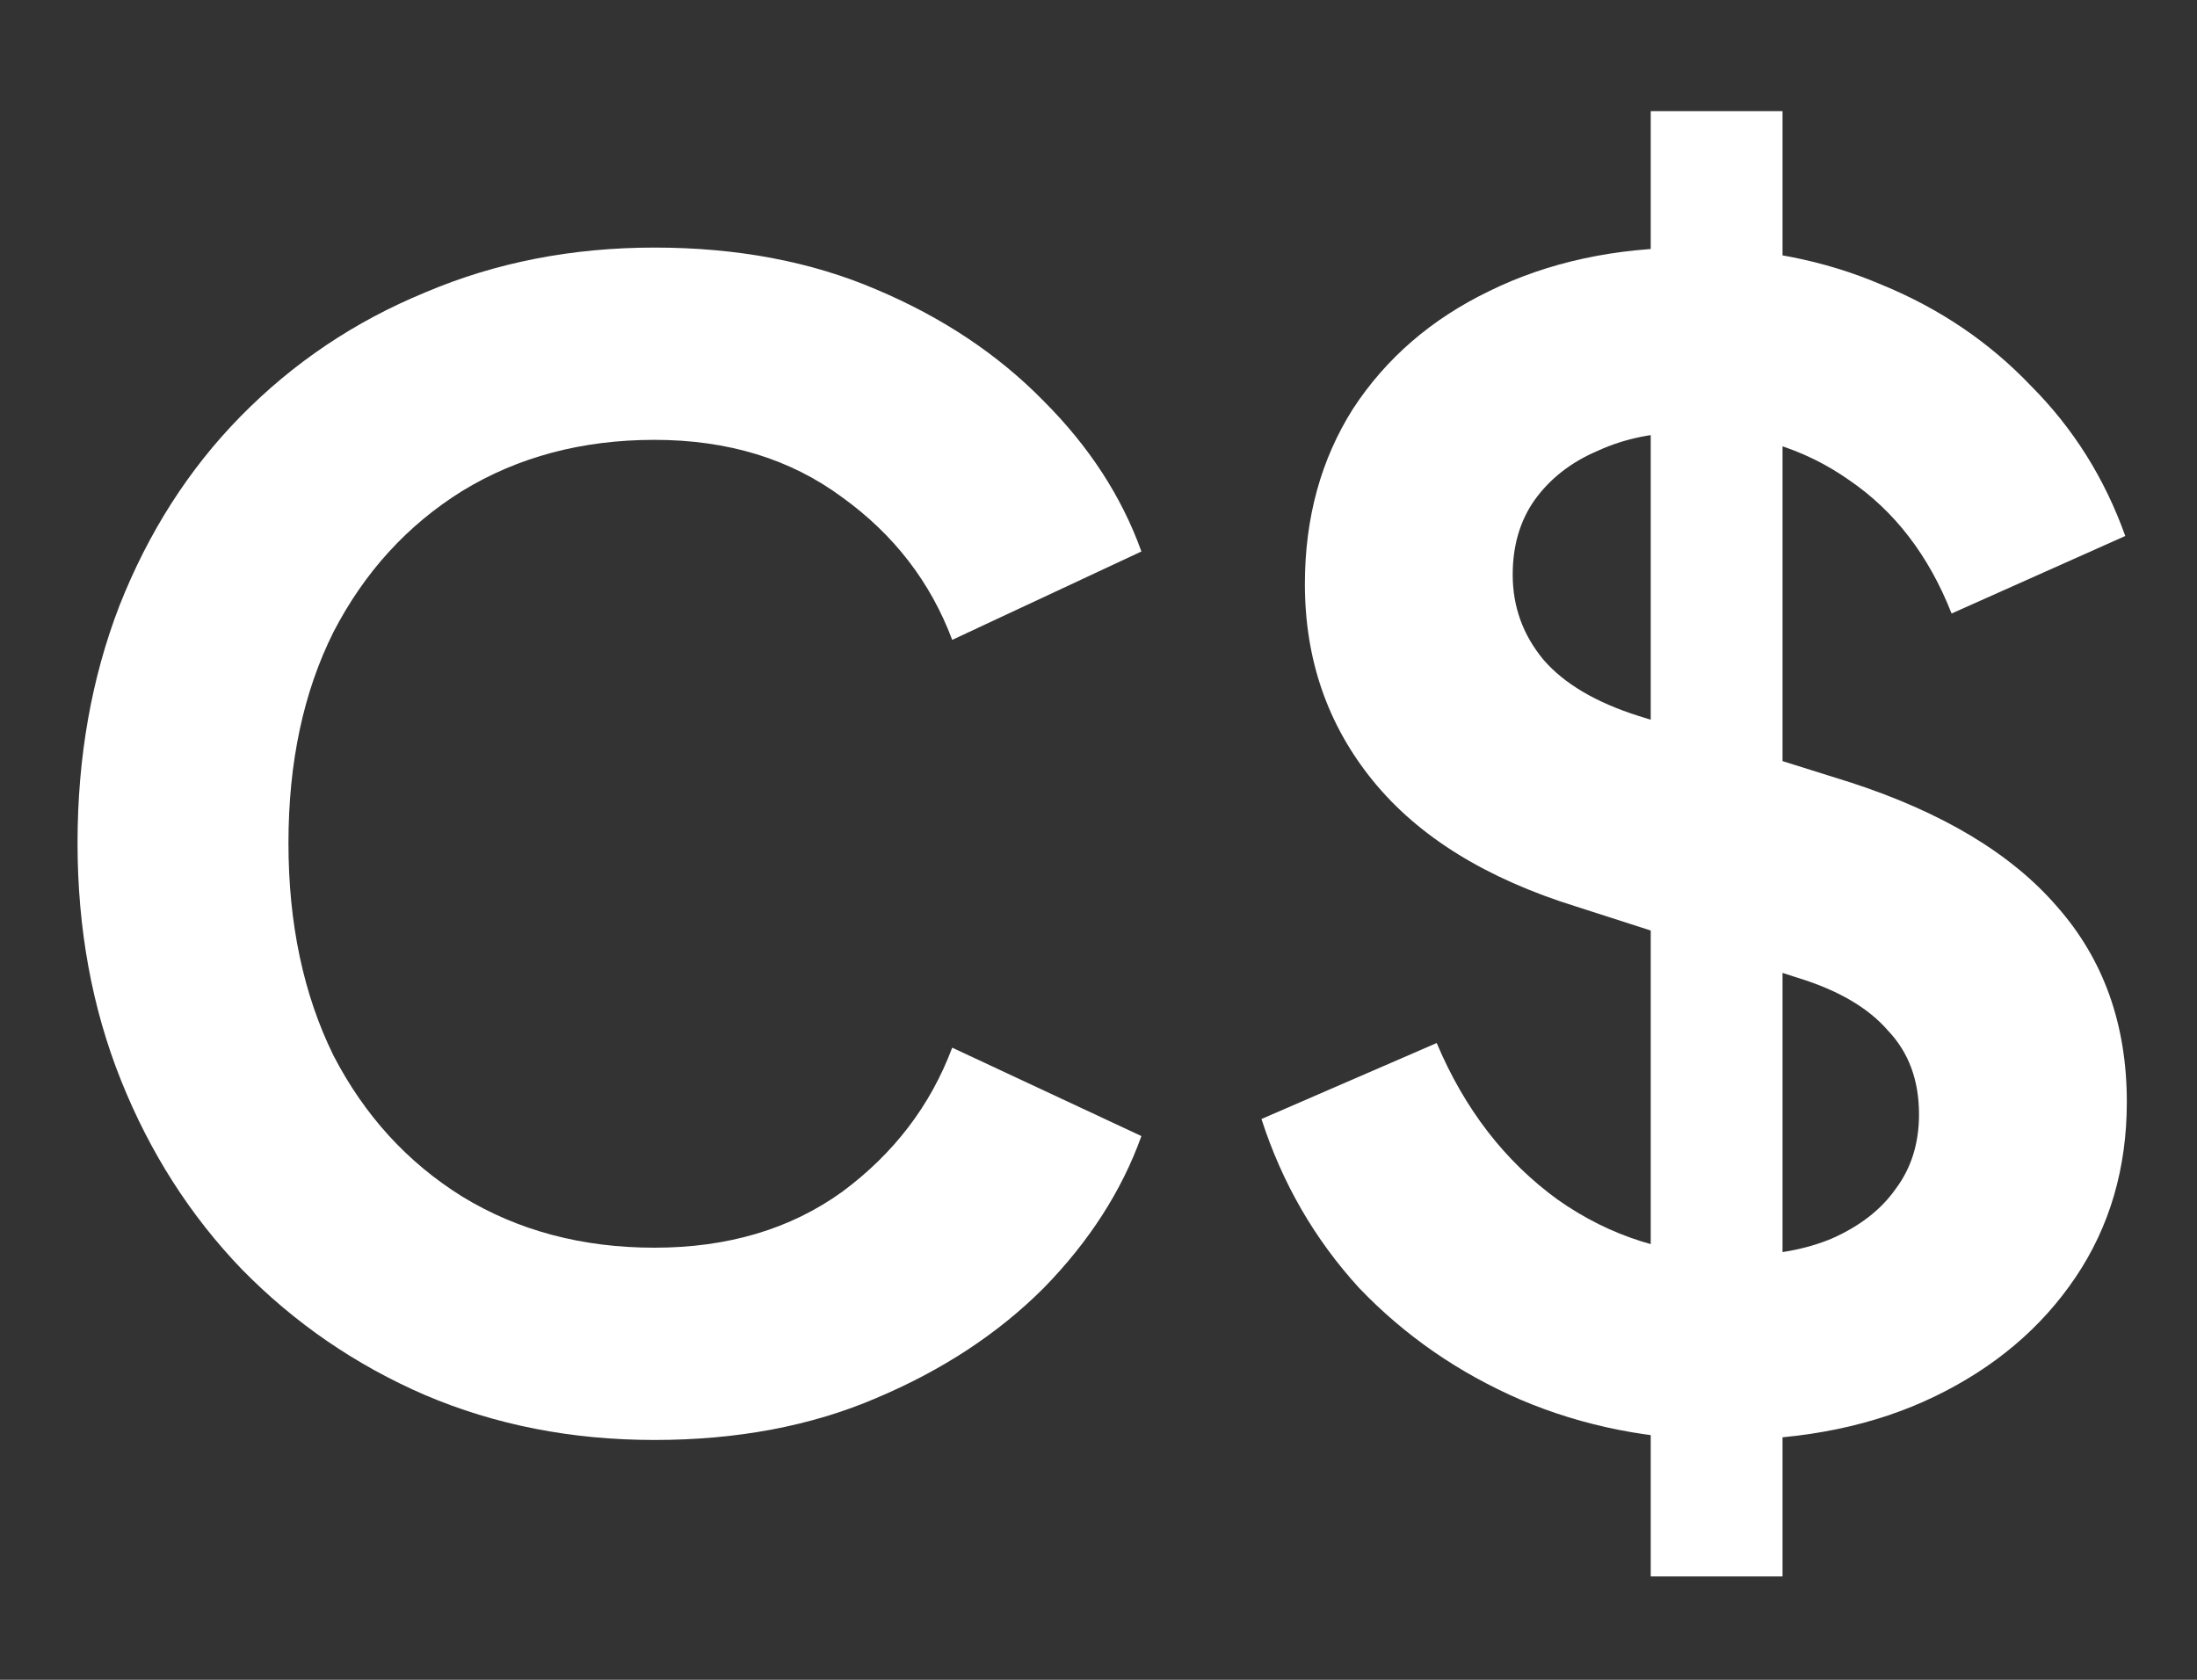 <svg width="17" height="13" viewBox="0 0 17 13" fill="none" xmlns="http://www.w3.org/2000/svg">
<rect x="0" y="0" width="17" height="13" fill="#333333" stroke="none"/>
<path d="M5.064 11.144C4.424 11.144 3.832 11.028 3.288 10.796C2.752 10.564 2.28 10.24 1.872 9.824C1.472 9.408 1.16 8.92 0.936 8.36C0.712 7.8 0.6 7.188 0.6 6.524C0.6 5.86 0.708 5.248 0.924 4.688C1.148 4.12 1.46 3.632 1.86 3.224C2.268 2.808 2.744 2.488 3.288 2.264C3.832 2.032 4.424 1.916 5.064 1.916C5.704 1.916 6.276 2.024 6.78 2.24C7.292 2.456 7.724 2.744 8.076 3.104C8.428 3.456 8.68 3.844 8.832 4.268L7.368 4.952C7.2 4.504 6.916 4.136 6.516 3.848C6.116 3.552 5.632 3.404 5.064 3.404C4.504 3.404 4.008 3.536 3.576 3.8C3.152 4.064 2.82 4.428 2.58 4.892C2.348 5.356 2.232 5.9 2.232 6.524C2.232 7.148 2.348 7.696 2.58 8.168C2.82 8.632 3.152 8.996 3.576 9.26C4.008 9.524 4.504 9.656 5.064 9.656C5.632 9.656 6.116 9.512 6.516 9.224C6.916 8.928 7.2 8.556 7.368 8.108L8.832 8.792C8.68 9.216 8.428 9.608 8.076 9.968C7.724 10.32 7.292 10.604 6.78 10.82C6.276 11.036 5.704 11.144 5.064 11.144Z" fill="white"/>
<path d="M13.349 11.144C12.781 11.144 12.253 11.04 11.765 10.832C11.285 10.624 10.869 10.336 10.517 9.968C10.173 9.592 9.921 9.156 9.761 8.66L11.117 8.072C11.333 8.584 11.645 8.988 12.053 9.284C12.461 9.572 12.921 9.716 13.433 9.716C13.721 9.716 13.969 9.672 14.177 9.584C14.393 9.488 14.557 9.36 14.669 9.2C14.789 9.04 14.849 8.848 14.849 8.624C14.849 8.36 14.769 8.144 14.609 7.976C14.457 7.8 14.225 7.664 13.913 7.568L12.197 7.016C11.501 6.8 10.977 6.476 10.625 6.044C10.273 5.612 10.097 5.104 10.097 4.52C10.097 4.008 10.221 3.556 10.469 3.164C10.725 2.772 11.077 2.468 11.525 2.252C11.981 2.028 12.501 1.916 13.085 1.916C13.621 1.916 14.113 2.012 14.561 2.204C15.009 2.388 15.393 2.648 15.713 2.984C16.041 3.312 16.285 3.7 16.445 4.148L15.101 4.748C14.925 4.3 14.661 3.956 14.309 3.716C13.957 3.468 13.549 3.344 13.085 3.344C12.813 3.344 12.573 3.392 12.365 3.488C12.157 3.576 11.993 3.704 11.873 3.872C11.761 4.032 11.705 4.224 11.705 4.448C11.705 4.696 11.785 4.916 11.945 5.108C12.105 5.292 12.349 5.436 12.677 5.54L14.321 6.056C15.033 6.288 15.565 6.608 15.917 7.016C16.277 7.424 16.457 7.928 16.457 8.528C16.457 9.04 16.325 9.492 16.061 9.884C15.797 10.276 15.433 10.584 14.969 10.808C14.505 11.032 13.965 11.144 13.349 11.144ZM12.773 12.2V0.86H13.793V12.2H12.773Z" fill="white"/>
</svg>
